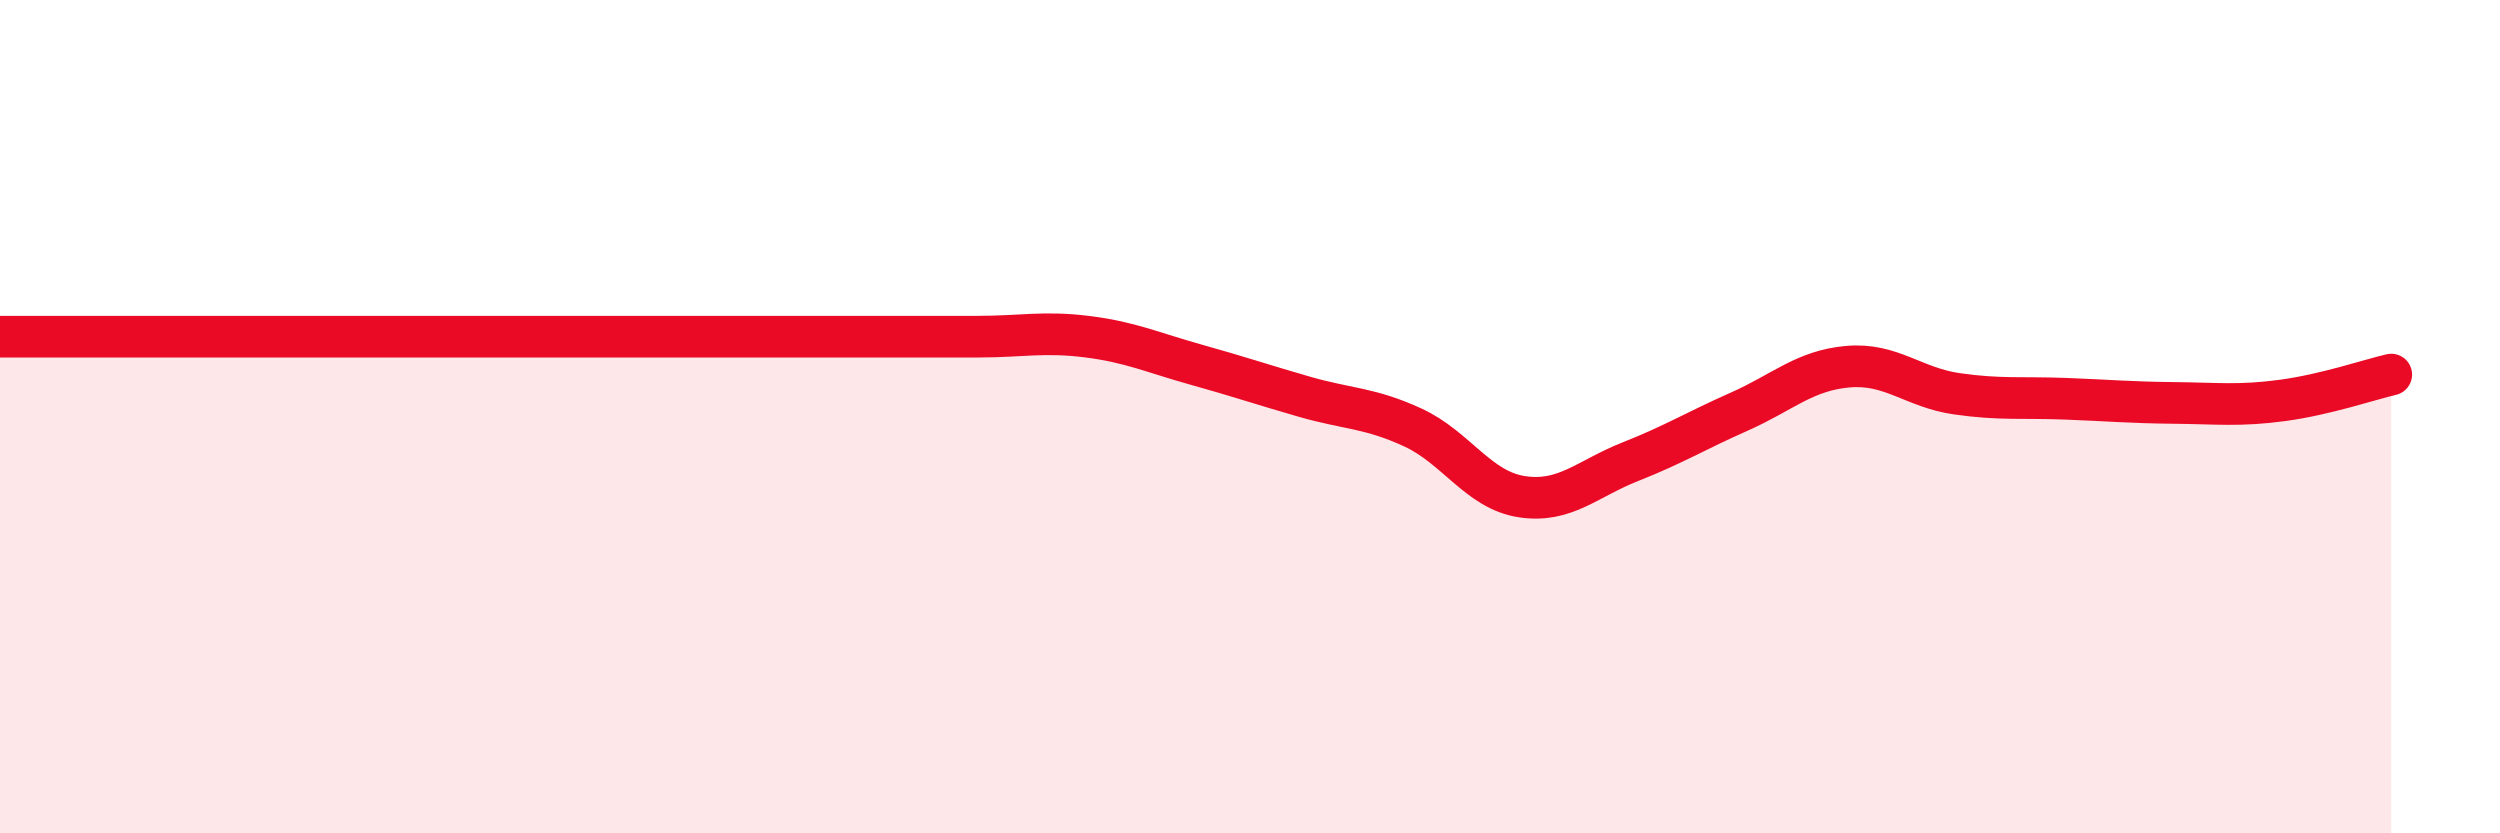 
    <svg width="60" height="20" viewBox="0 0 60 20" xmlns="http://www.w3.org/2000/svg">
      <path
        d="M 0,8.08 C 0.52,8.08 1.57,8.08 2.61,8.08 C 3.65,8.08 4.18,8.08 5.22,8.08 C 6.26,8.08 6.79,8.08 7.83,8.08 C 8.87,8.08 9.39,8.08 10.43,8.08 C 11.47,8.08 12,8.08 13.04,8.08 C 14.08,8.08 14.61,8.08 15.65,8.08 C 16.69,8.08 17.22,8.08 18.26,8.08 C 19.3,8.08 19.83,8.08 20.87,8.08 C 21.91,8.08 22.44,8.08 23.48,8.08 C 24.52,8.08 25.05,7.95 26.09,8.08 C 27.13,8.21 27.66,8.46 28.7,8.75 C 29.74,9.04 30.26,9.22 31.3,9.52 C 32.34,9.82 32.87,9.78 33.91,10.26 C 34.95,10.74 35.48,11.76 36.52,11.92 C 37.56,12.08 38.09,11.49 39.13,11.08 C 40.17,10.67 40.7,10.34 41.74,9.88 C 42.78,9.42 43.31,8.89 44.35,8.8 C 45.39,8.71 45.92,9.3 46.96,9.45 C 48,9.6 48.53,9.53 49.57,9.57 C 50.61,9.61 51.13,9.66 52.17,9.67 C 53.21,9.68 53.74,9.75 54.78,9.61 C 55.82,9.47 56.87,9.11 57.39,8.99L57.39 20L0 20Z"
        fill="#EB0A25"
        opacity="0.1"
        stroke-linecap="round"
        stroke-linejoin="round"
      />
      <path
        d="M 0,8.08 C 0.52,8.08 1.57,8.08 2.61,8.08 C 3.65,8.08 4.18,8.08 5.22,8.08 C 6.26,8.08 6.79,8.08 7.83,8.08 C 8.87,8.08 9.39,8.08 10.43,8.08 C 11.47,8.08 12,8.08 13.04,8.08 C 14.08,8.08 14.61,8.08 15.65,8.08 C 16.69,8.08 17.22,8.08 18.26,8.08 C 19.3,8.08 19.83,8.08 20.87,8.08 C 21.91,8.08 22.44,8.08 23.48,8.08 C 24.52,8.08 25.05,7.95 26.09,8.08 C 27.13,8.21 27.66,8.46 28.7,8.75 C 29.74,9.04 30.26,9.22 31.3,9.52 C 32.34,9.82 32.87,9.78 33.91,10.26 C 34.95,10.74 35.48,11.76 36.52,11.92 C 37.56,12.08 38.09,11.49 39.13,11.08 C 40.17,10.67 40.7,10.34 41.74,9.88 C 42.78,9.42 43.31,8.89 44.35,8.8 C 45.39,8.71 45.92,9.3 46.96,9.45 C 48,9.6 48.53,9.53 49.57,9.57 C 50.61,9.61 51.13,9.66 52.17,9.67 C 53.21,9.68 53.74,9.75 54.78,9.61 C 55.82,9.47 56.87,9.11 57.39,8.99"
        stroke="#EB0A25"
        stroke-width="1"
        fill="none"
        stroke-linecap="round"
        stroke-linejoin="round"
      />
    </svg>
  
